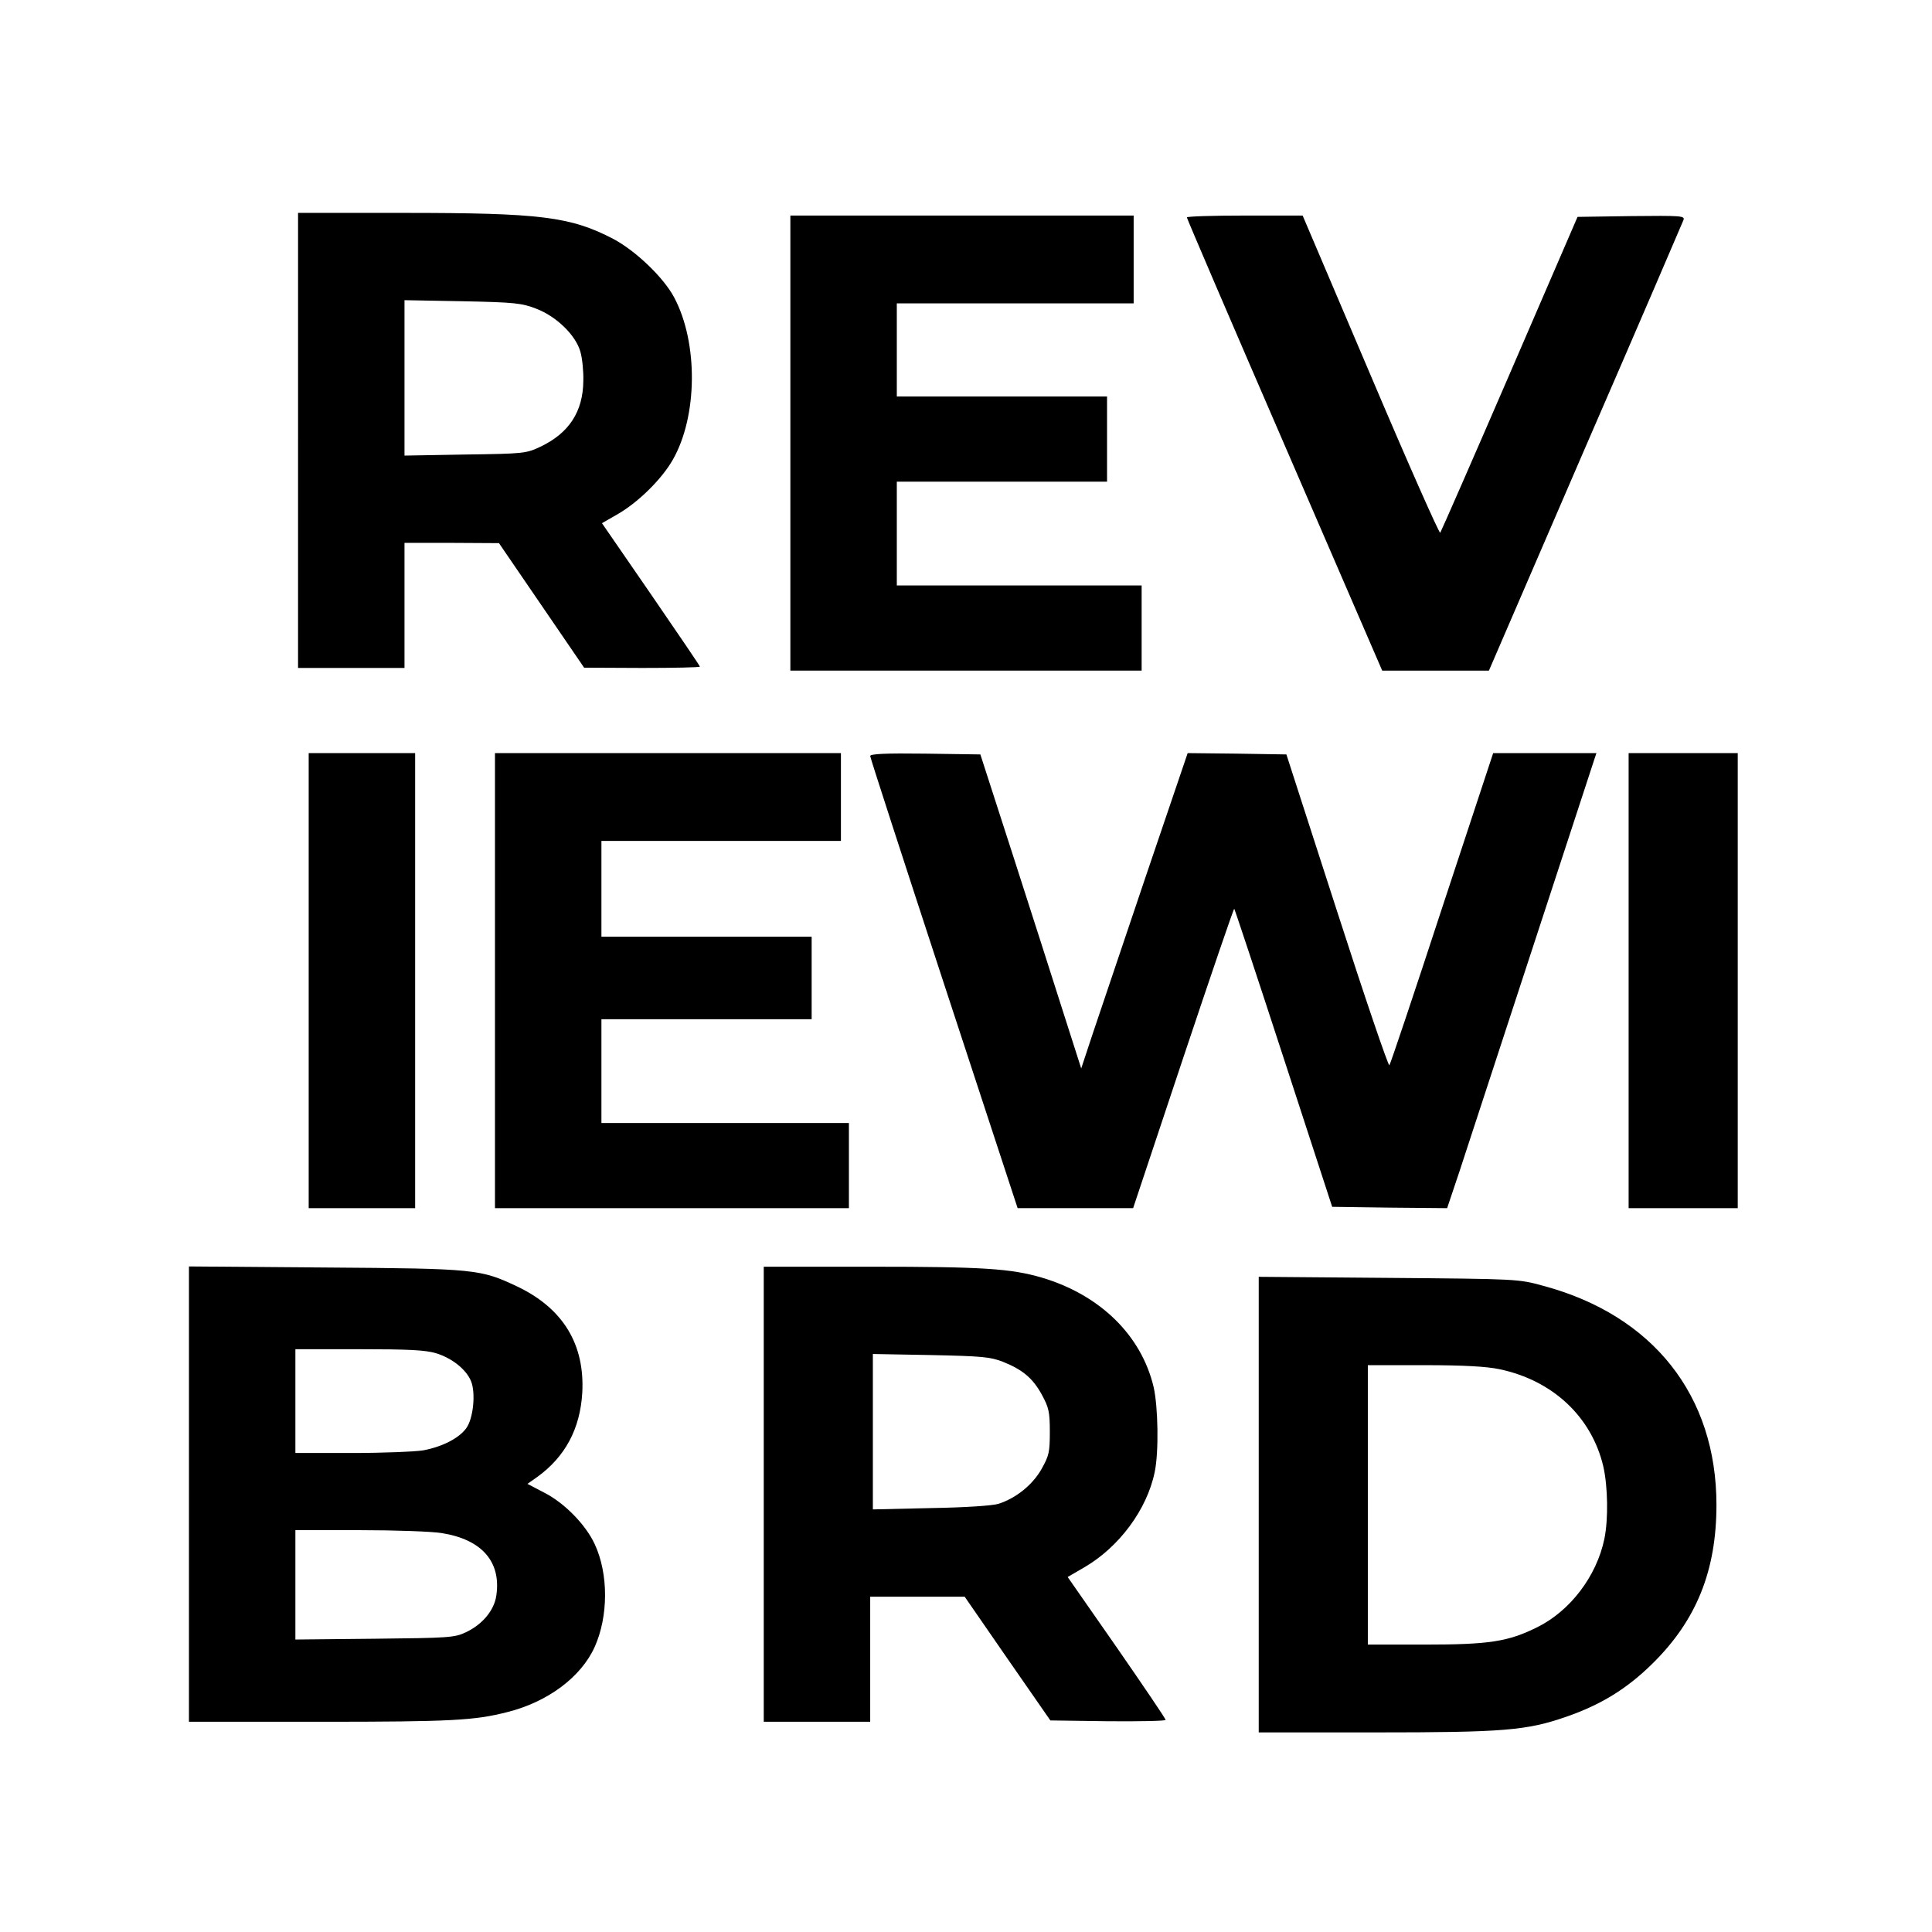 <?xml version="1.0" encoding="UTF-8" standalone="yes"?>
<svg version="1.0" xmlns="http://www.w3.org/2000/svg" width="725.7px" height="725.7px" viewBox="0 0 726 726" preserveAspectRatio="xMidYMid meet">
  <g transform="translate(0,726) scale(0.1,-0.1)" fill="#000000" stroke="none">
    <path d="M1120 5605 l0 -855 200 0 200 0 0 235 0 235 178 0 177 -1 160 -234
160 -234 218 -1 c119 0 217 2 217 5 0 3 -83 125 -184 272 l-184 267 61 35 c77
45 164 131 205 203 94 164 96 441 5 611 -40 75 -145 175 -228 219 -161 84
-274 98 -787 98 l-398 0 0 -855z m895 495 c76 -29 149 -100 166 -162 7 -24 12
-73 11 -109 -1 -116 -54 -197 -162 -248 -53 -25 -62 -26 -282 -29 l-228 -4 0
292 0 292 218 -4 c196 -4 223 -7 277 -28z"/>
    <path d="M2970 5595 l0 -855 660 0 660 0 0 160 0 160 -460 0 -460 0 0 195 0
195 395 0 395 0 0 160 0 160 -395 0 -395 0 0 175 0 175 445 0 445 0 0 165 0
165 -645 0 -645 0 0 -855z"/>
    <path d="M4460 6443 c0 -4 165 -389 367 -855 l367 -848 201 0 200 0 362 838
c200 460 365 845 369 855 6 16 -6 17 -196 15 l-202 -3 -255 -590 c-140 -324
-258 -593 -261 -597 -4 -3 -122 263 -262 593 l-255 599 -217 0 c-120 0 -218
-3 -218 -7z"/>
    <path d="M1160 3575 l0 -855 200 0 200 0 0 855 0 855 -200 0 -200 0 0 -855z"/>
    <path d="M1860 3575 l0 -855 665 0 665 0 0 160 0 160 -465 0 -465 0 0 195 0
195 395 0 395 0 0 155 0 155 -395 0 -395 0 0 180 0 180 450 0 450 0 0 165 0
165 -650 0 -650 0 0 -855z"/>
    <path d="M3270 4419 c0 -6 125 -391 277 -855 l277 -844 217 0 217 0 188 564
c104 311 190 563 192 561 2 -2 86 -255 186 -562 l182 -558 216 -3 216 -2 46
137 c35 107 463 1415 506 1546 l9 27 -194 0 -194 0 -192 -582 c-105 -321 -194
-586 -198 -591 -4 -4 -93 257 -197 580 l-190 588 -186 3 -185 2 -157 -462
c-86 -255 -176 -521 -200 -593 l-43 -130 -64 200 c-35 110 -120 376 -189 590
l-126 390 -207 3 c-151 2 -207 -1 -207 -9z"/>
    <path d="M6120 3575 l0 -855 205 0 205 0 0 855 0 855 -205 0 -205 0 0 -855z"/>
    <path d="M710 1646 l0 -856 498 0 c488 0 575 5 697 36 153 38 279 132 330 246
51 114 52 273 0 385 -33 72 -113 155 -190 194 l-63 33 37 26 c105 76 161 181
169 316 10 182 -72 317 -243 399 -140 66 -155 68 -722 72 l-513 4 0 -855z
m928 529 c60 -18 114 -61 132 -105 18 -44 9 -140 -18 -177 -27 -37 -88 -69
-161 -83 -30 -5 -150 -10 -267 -10 l-214 0 0 195 0 195 238 0 c186 0 250 -3
290 -15z m22 -676 c151 -24 224 -108 205 -235 -8 -56 -53 -109 -115 -138 -42
-20 -66 -21 -342 -24 l-298 -3 0 205 0 206 243 0 c133 0 271 -5 307 -11z"/>
    <path d="M2870 1645 l0 -855 200 0 200 0 0 235 0 235 178 0 177 0 161 -233
161 -232 216 -3 c120 -1 217 1 217 5 0 5 -83 127 -184 273 l-184 264 62 36
c131 76 236 217 265 358 16 75 13 246 -4 320 -46 194 -201 346 -420 411 -116
34 -222 41 -642 41 l-403 0 0 -855z m898 498 c75 -30 113 -62 147 -124 26 -48
30 -64 30 -139 0 -77 -3 -90 -31 -140 -33 -59 -96 -110 -162 -131 -22 -7 -127
-14 -254 -16 l-218 -5 0 292 0 292 218 -4 c192 -4 223 -7 270 -25z"/>
    <path d="M4730 1606 l0 -856 438 0 c482 0 569 7 718 59 130 45 228 105 325
201 164 162 239 348 239 595 0 411 -238 712 -650 823 -95 26 -96 26 -582 30
l-488 4 0 -856z m904 509 c201 -42 347 -179 391 -366 17 -76 19 -197 4 -271
-29 -141 -129 -272 -253 -333 -109 -54 -179 -65 -423 -65 l-213 0 0 525 0 525
213 0 c147 0 233 -5 281 -15z"/>
  </g>
</svg>